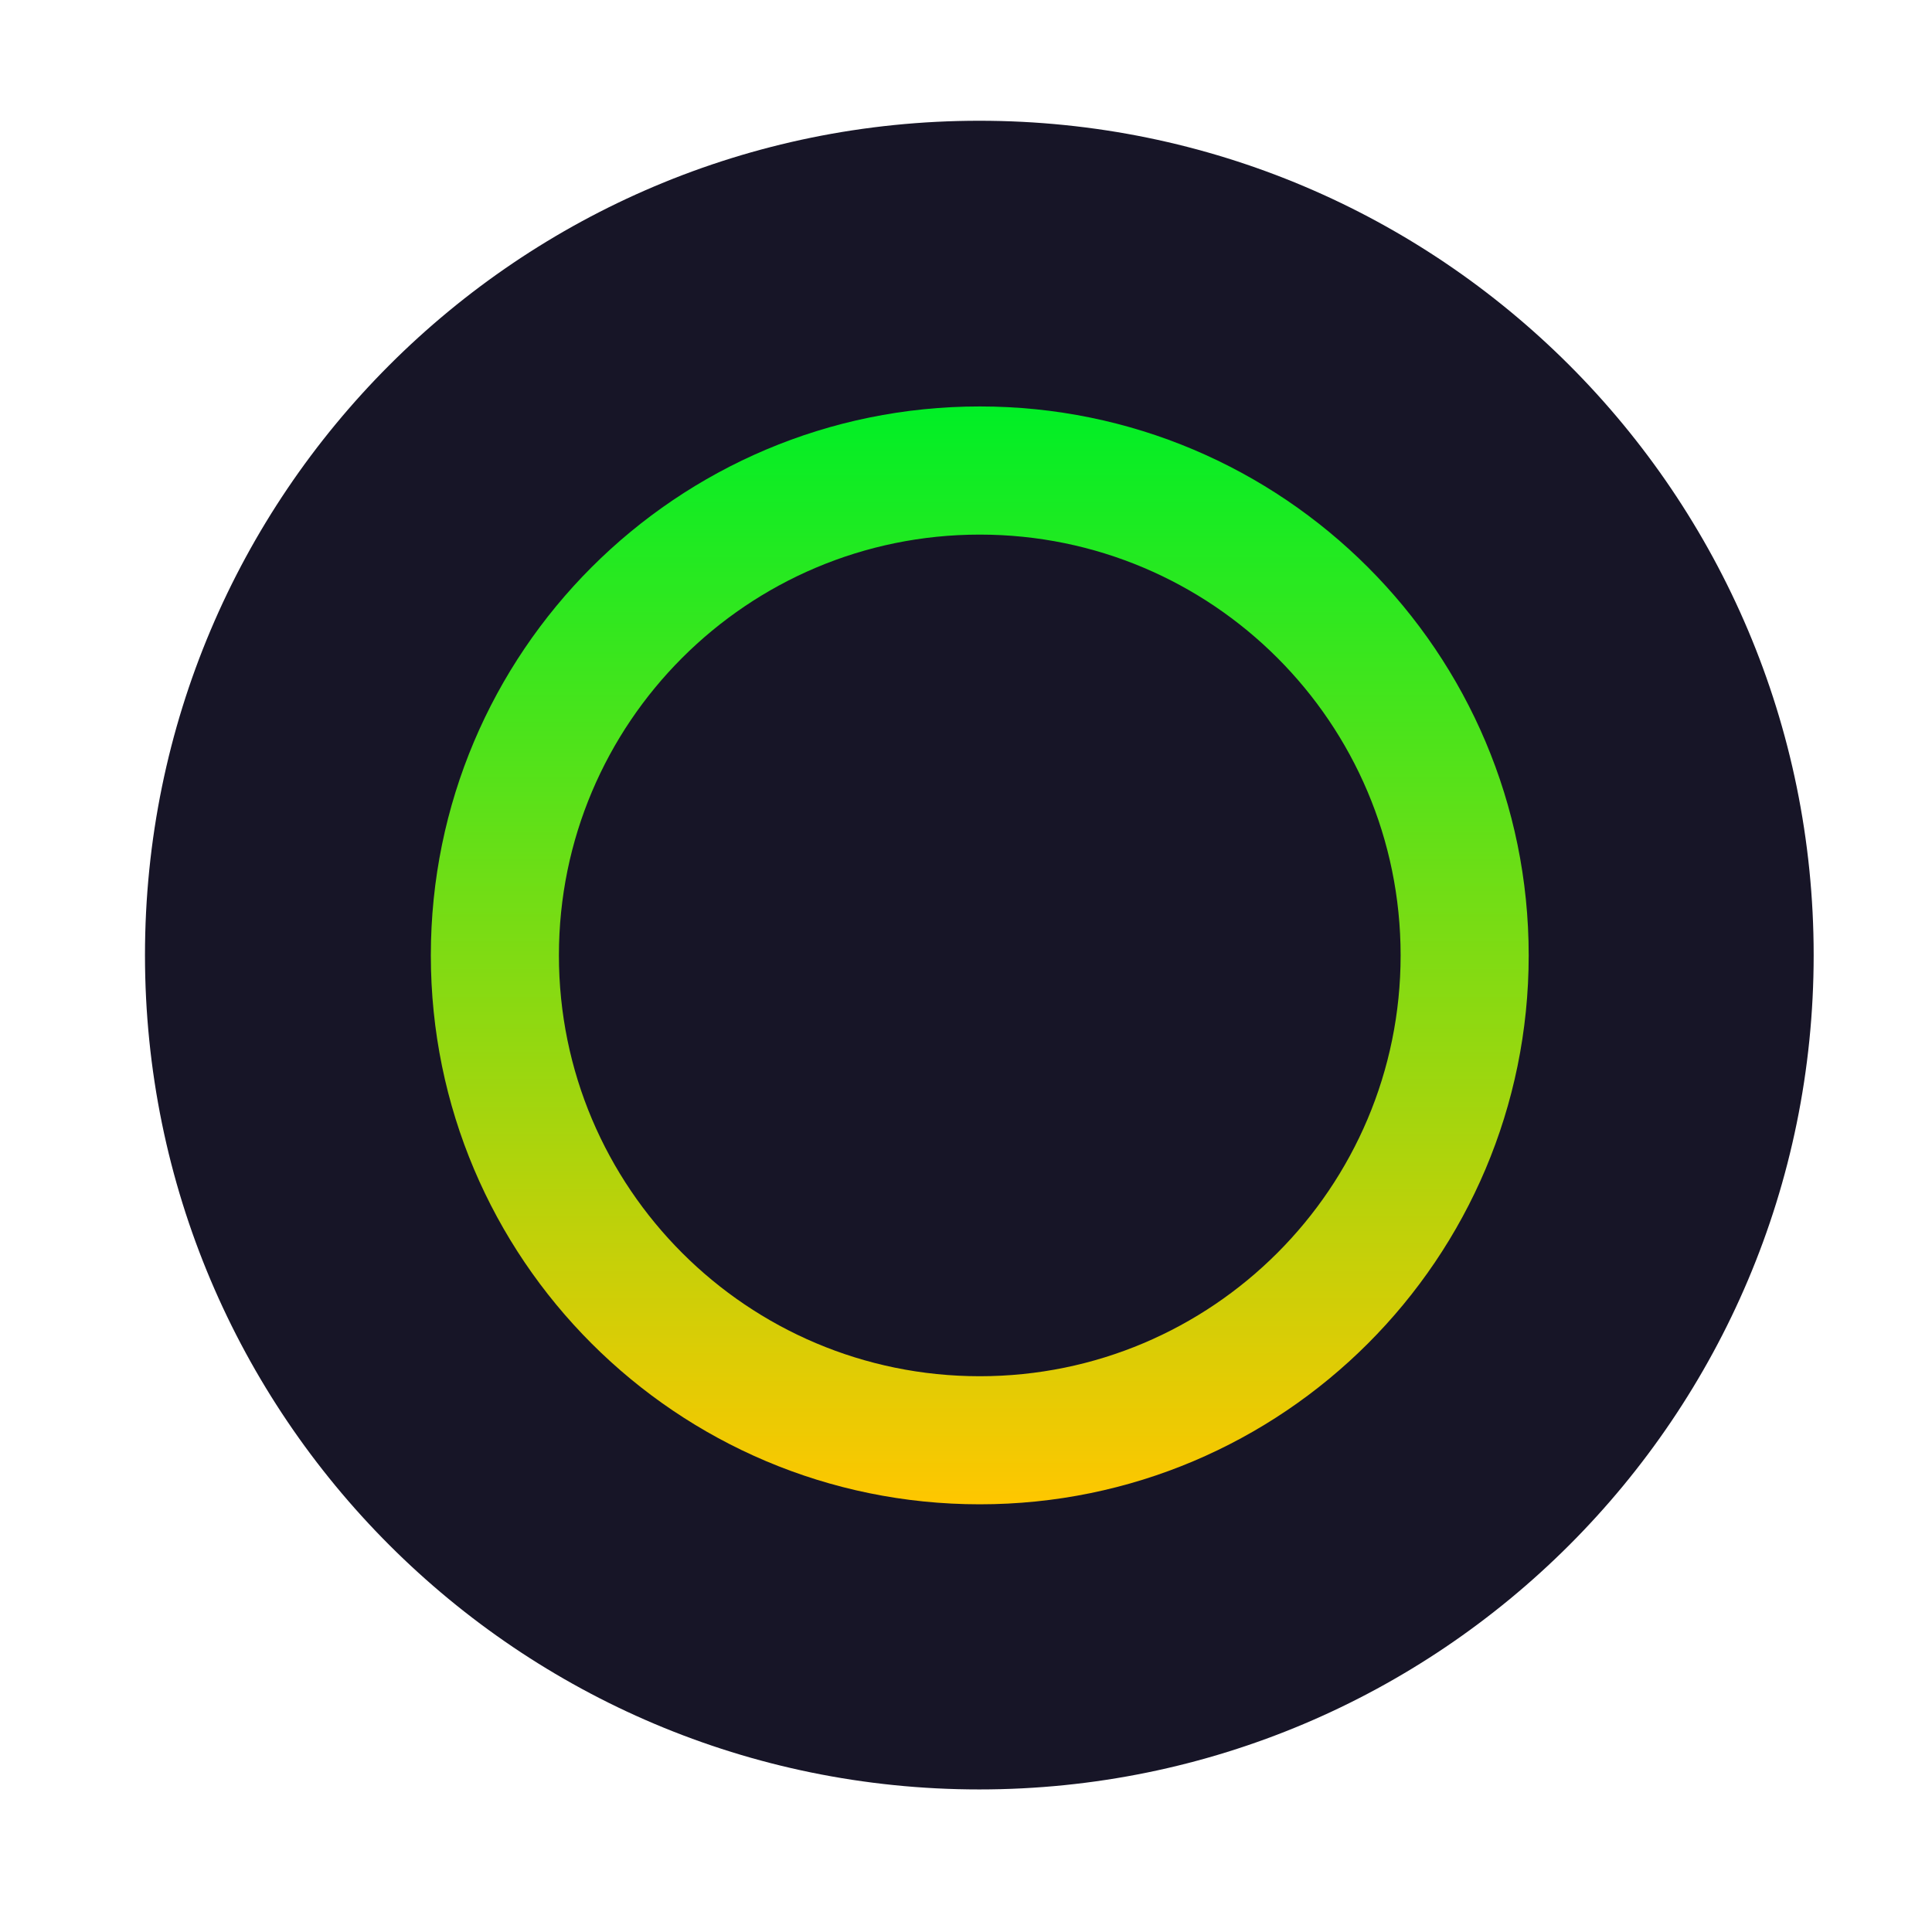 <svg width="24" height="24" viewBox="0 0 24 24" fill="none" xmlns="http://www.w3.org/2000/svg">
<path d="M12.165 22.229C17.889 22.229 22.53 17.589 22.53 11.865C22.53 6.14 17.889 1.5 12.165 1.5C6.441 1.5 1.801 6.14 1.801 11.865C1.801 17.589 6.441 22.229 12.165 22.229Z" fill="#171527"/>
<path fill-rule="evenodd" clip-rule="evenodd" d="M12.171 17.096C15.058 17.096 17.399 14.755 17.399 11.868C17.399 8.981 15.058 6.641 12.171 6.641C9.284 6.641 6.943 8.981 6.943 11.868C6.943 14.755 9.284 17.096 12.171 17.096ZM18.99 11.868C18.99 15.634 15.937 18.687 12.171 18.687C8.405 18.687 5.352 15.634 5.352 11.868C5.352 8.102 8.405 5.049 12.171 5.049C15.937 5.049 18.99 8.102 18.99 11.868Z" fill="url(#paint0_linear_10_141)"/>
<defs>
<linearGradient id="paint0_linear_10_141" x1="12.171" y1="5.049" x2="12.171" y2="18.687" gradientUnits="userSpaceOnUse">
<stop stop-color="#00EF26"/>
<stop offset="1" stop-color="#FFC700"/>
</linearGradient>
</defs>
</svg>
